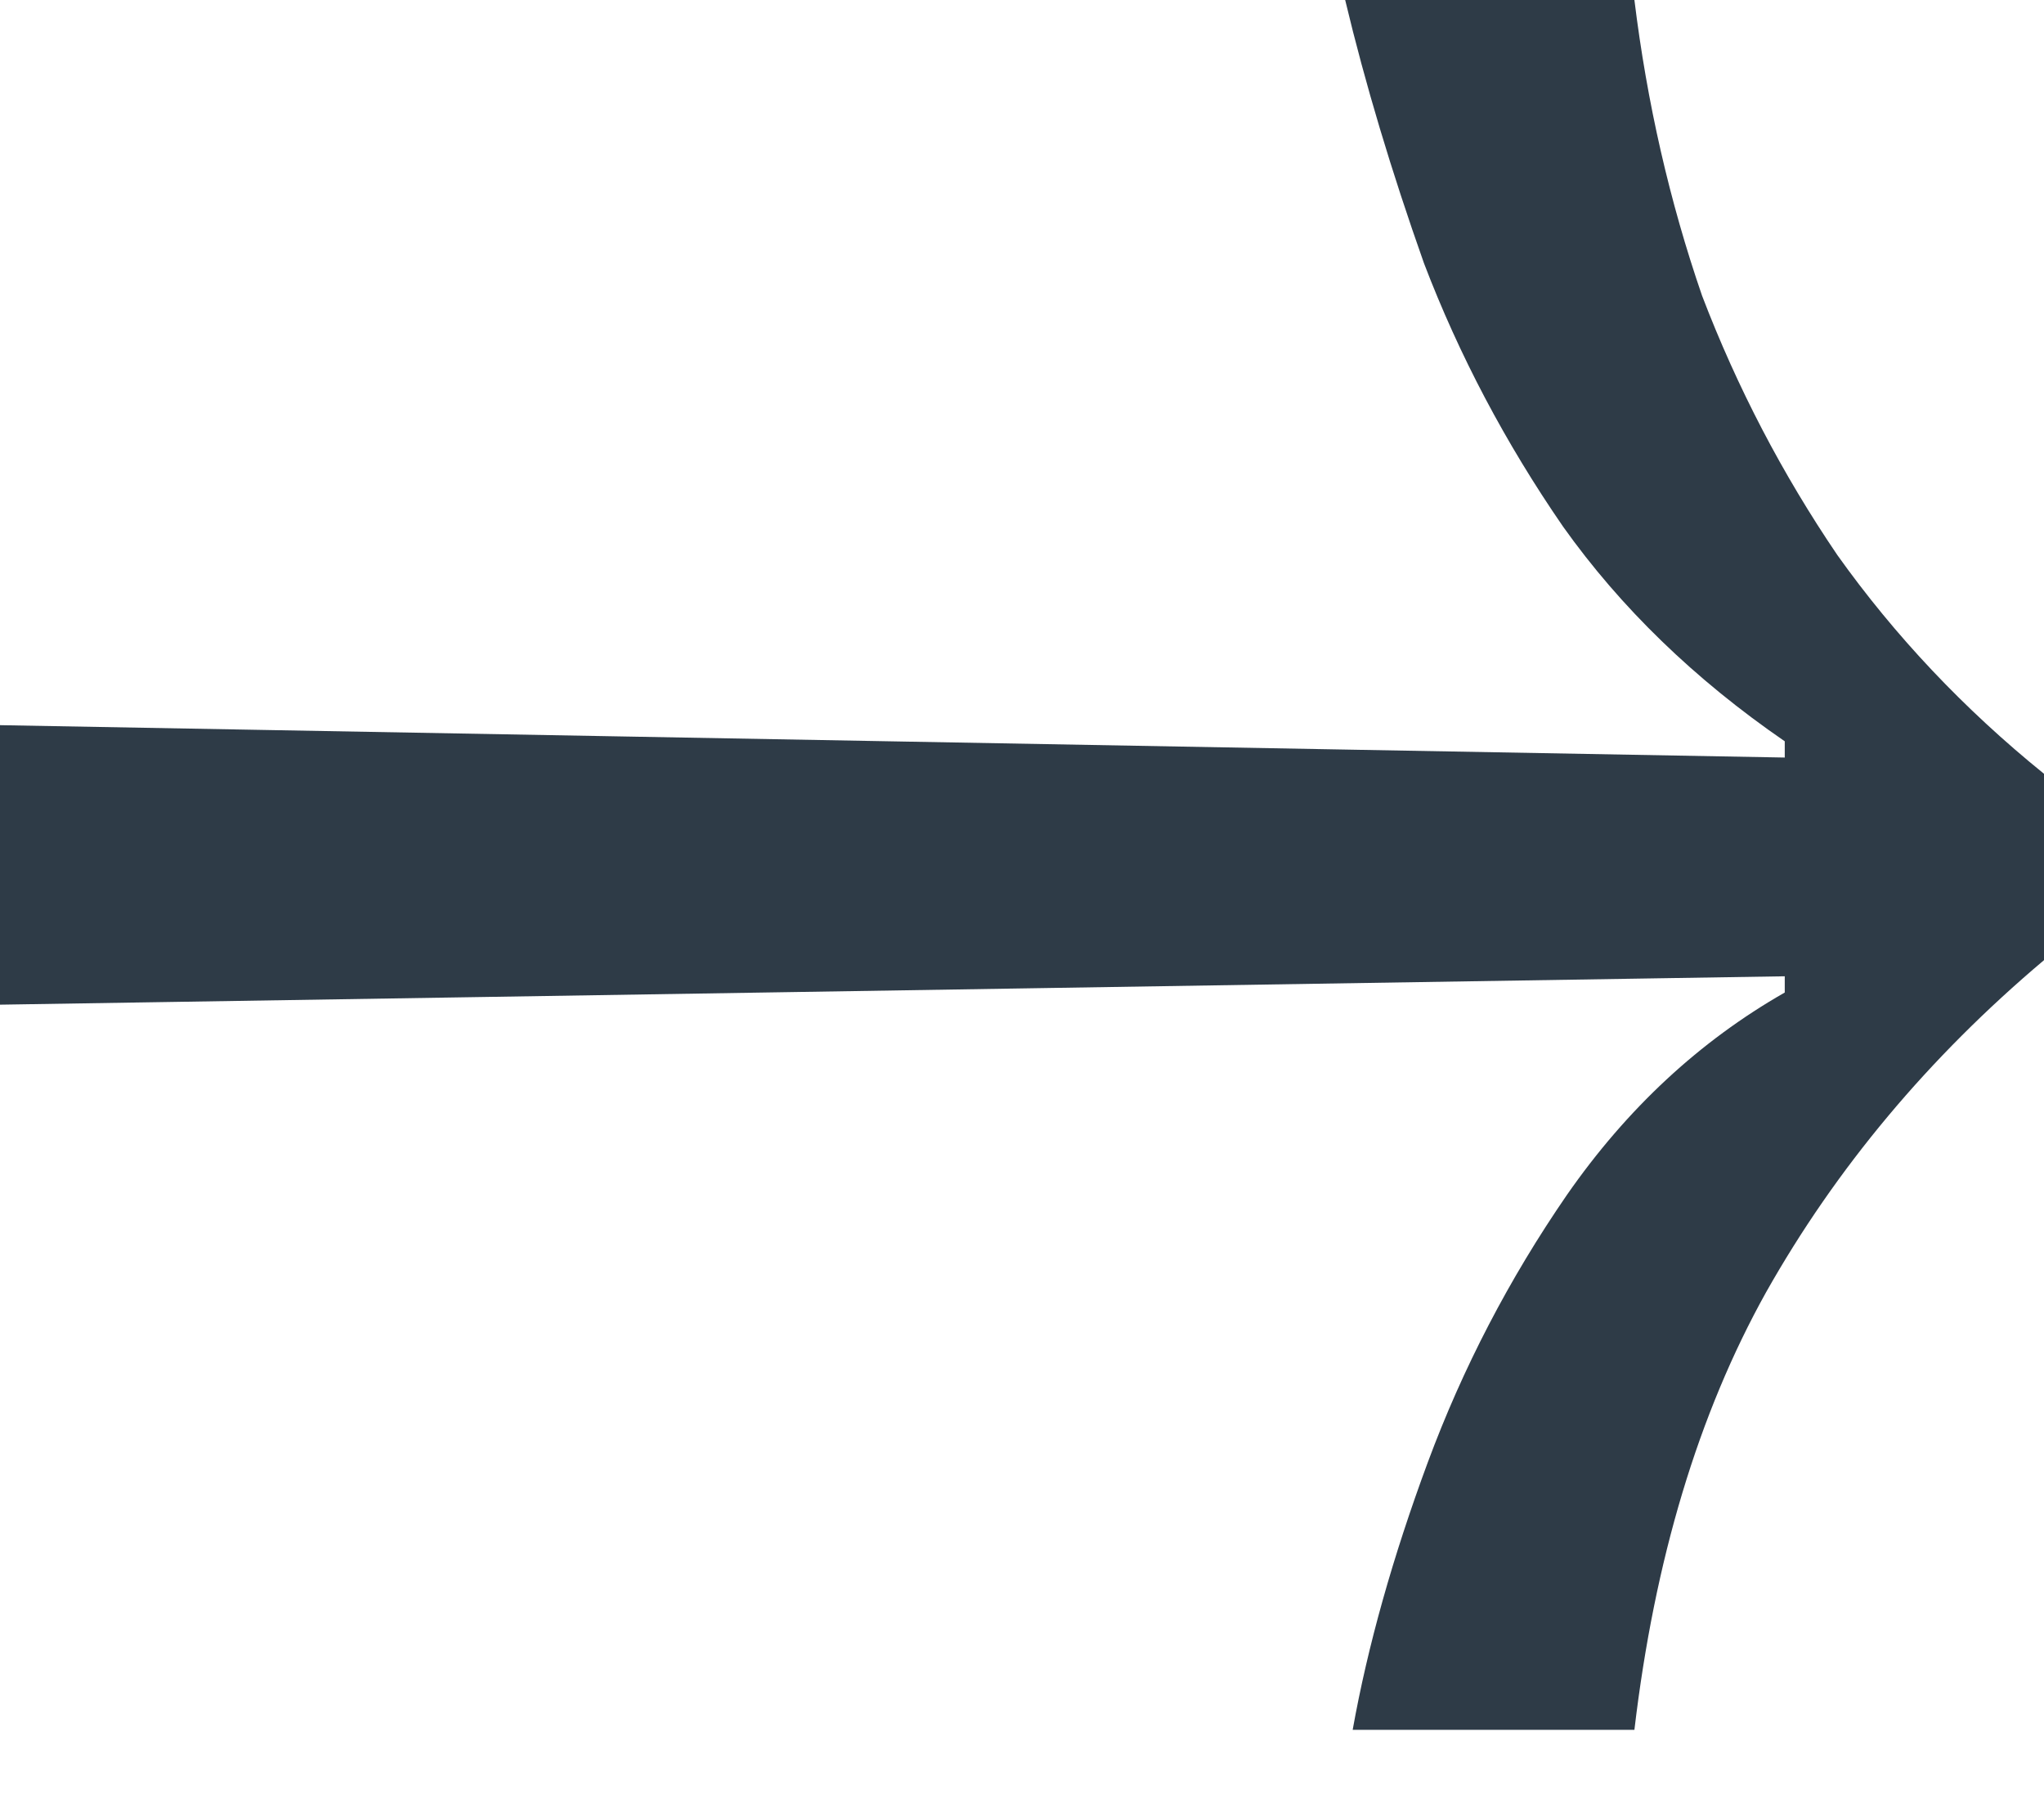 <svg width="18" height="16" viewBox="0 0 18 16" fill="none" xmlns="http://www.w3.org/2000/svg">
<path d="M11.912 15.231C12.044 14.494 12.265 13.709 12.573 12.877C12.882 12.044 13.29 11.26 13.798 10.522C14.327 9.761 14.967 9.167 15.717 8.739V8.596L0 8.846V6.385L15.717 6.67V6.527C14.923 5.981 14.272 5.35 13.765 4.637C13.257 3.9 12.849 3.127 12.54 2.318C12.254 1.51 12.022 0.737 11.846 0H14.393C14.504 0.904 14.702 1.772 14.989 2.604C15.298 3.412 15.695 4.173 16.18 4.887C16.688 5.6 17.294 6.242 18 6.813V8.454C16.985 9.31 16.169 10.285 15.552 11.379C14.956 12.449 14.57 13.733 14.393 15.231H11.912Z" fill="#2E3B47"/>
</svg>
